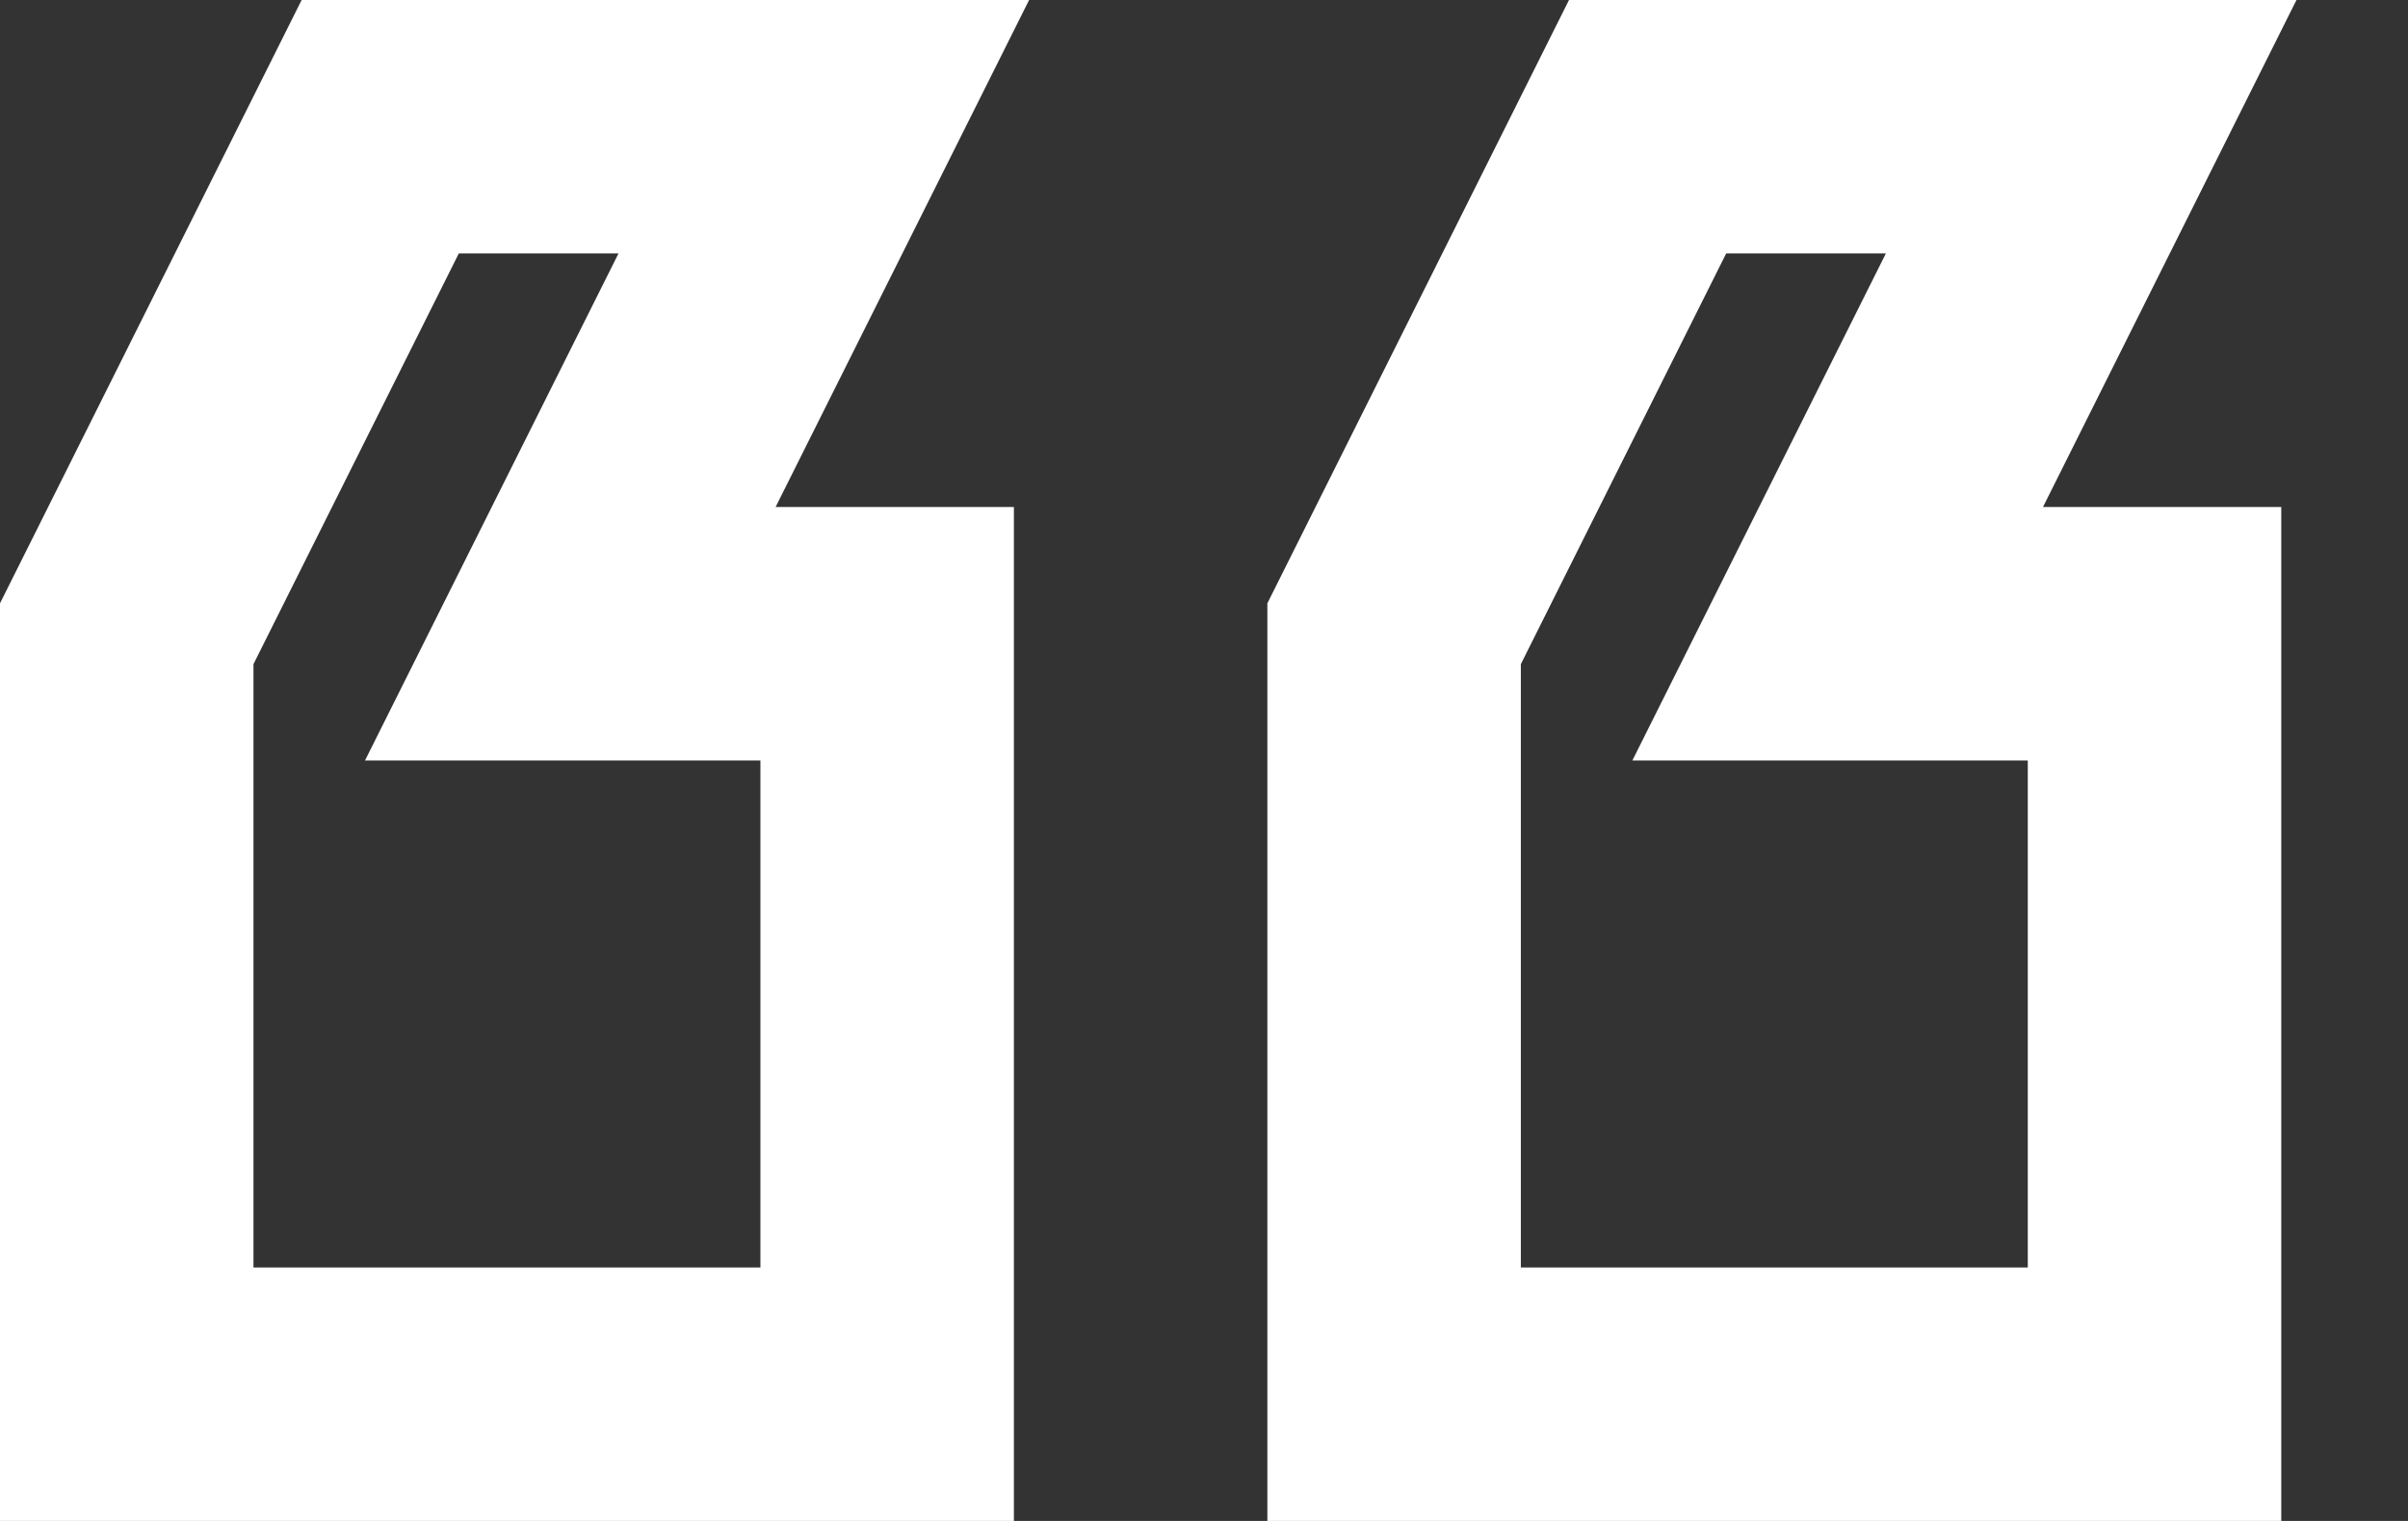 <svg width="19" height="12" viewBox="0 0 19 12" fill="none" xmlns="http://www.w3.org/2000/svg">
<rect x="0" y="0" width="19" height="12" fill="#333333" stroke="none"/>
<path d="M8 12V4H6.12L8.12 0H2.38L0 4.76V12M6 10H2V5.24L3.62 2H4.88L2.88 6H6M18 12V4H16.12L18.12 0H12.38L10 4.76V12M16 10H12V5.24L13.62 2H14.88L12.88 6H16V10Z" fill="white"/>
</svg>
